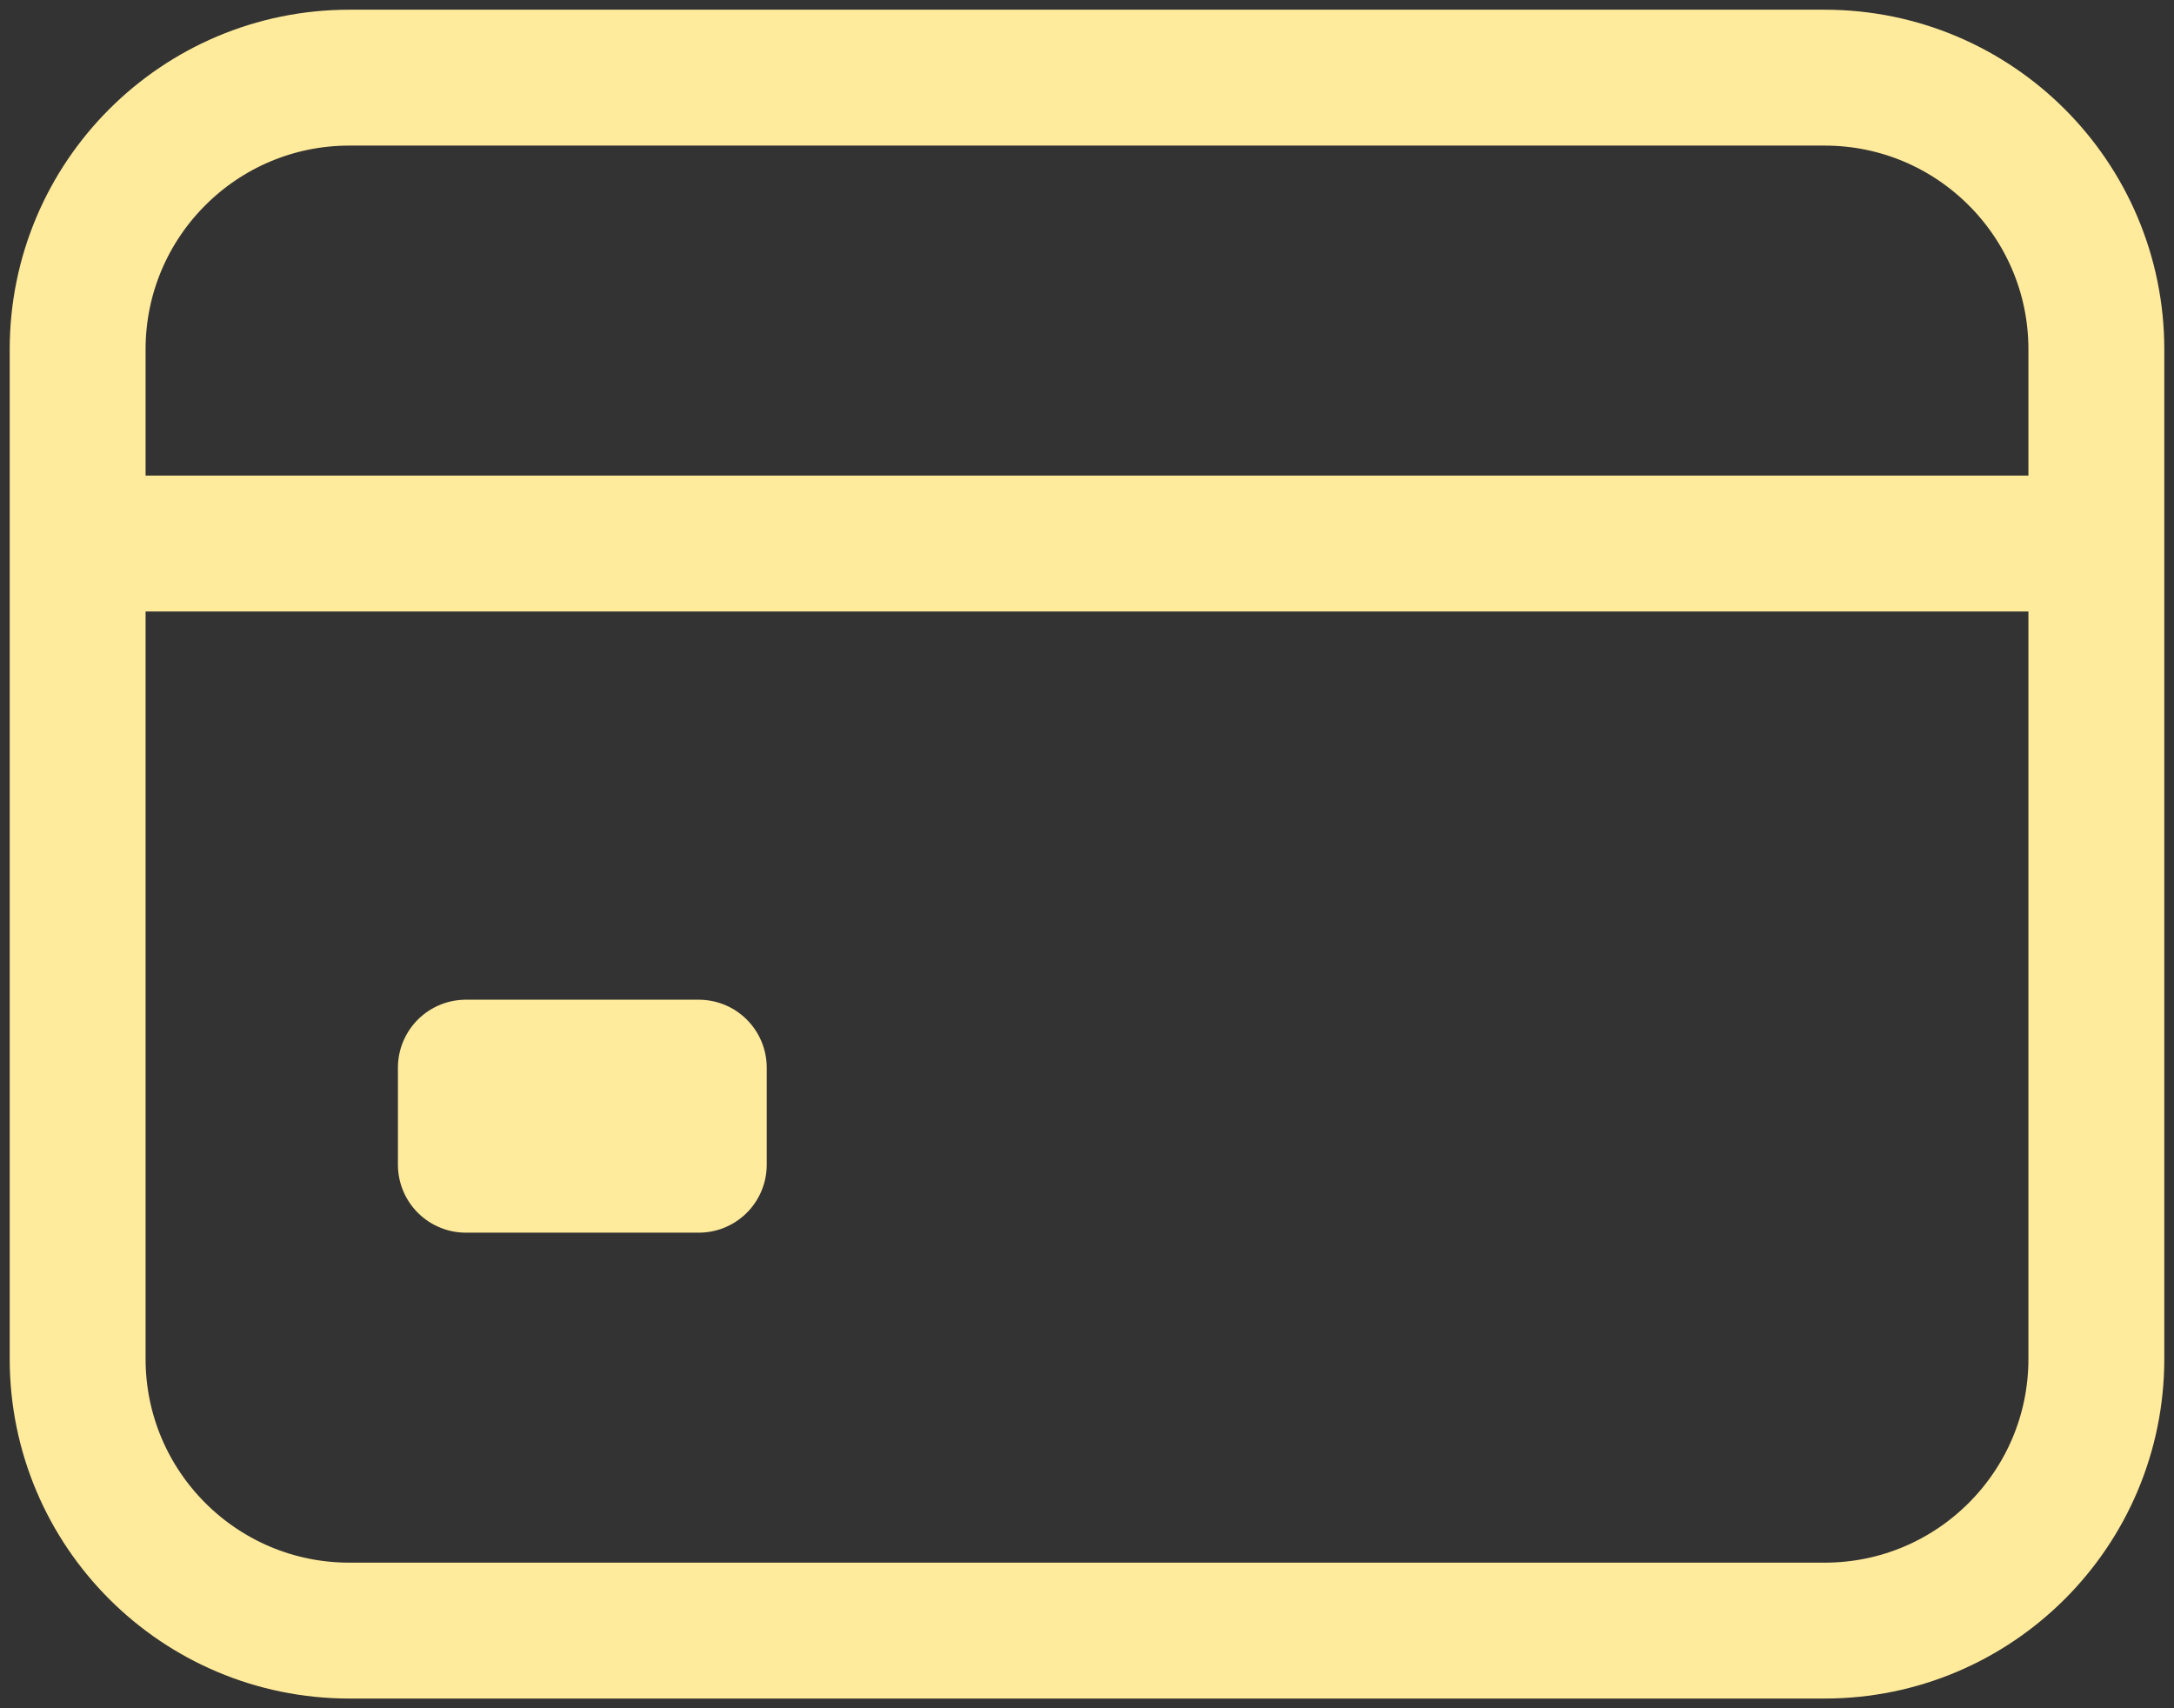 <svg width="56" height="44" viewBox="0 0 56 44" fill="none" xmlns="http://www.w3.org/2000/svg">
<rect x="0" y="0" width="56" height="44" fill="#333333" stroke="none"/>
<path d="M47 2H9C5.134 2 2 5.134 2 9V35C2 38.866 5.134 42 9 42H47C50.866 42 54 38.866 54 35V9C54 5.134 50.866 2 47 2Z" stroke="#FFEB9B" stroke-width="3.5" stroke-linecap="round" stroke-linejoin="round"/>
<path d="M2 14H54M12 27.5H18V30H12V27.5Z" stroke="#FFEB9B" stroke-width="3.5" stroke-linejoin="round"/>
</svg>
